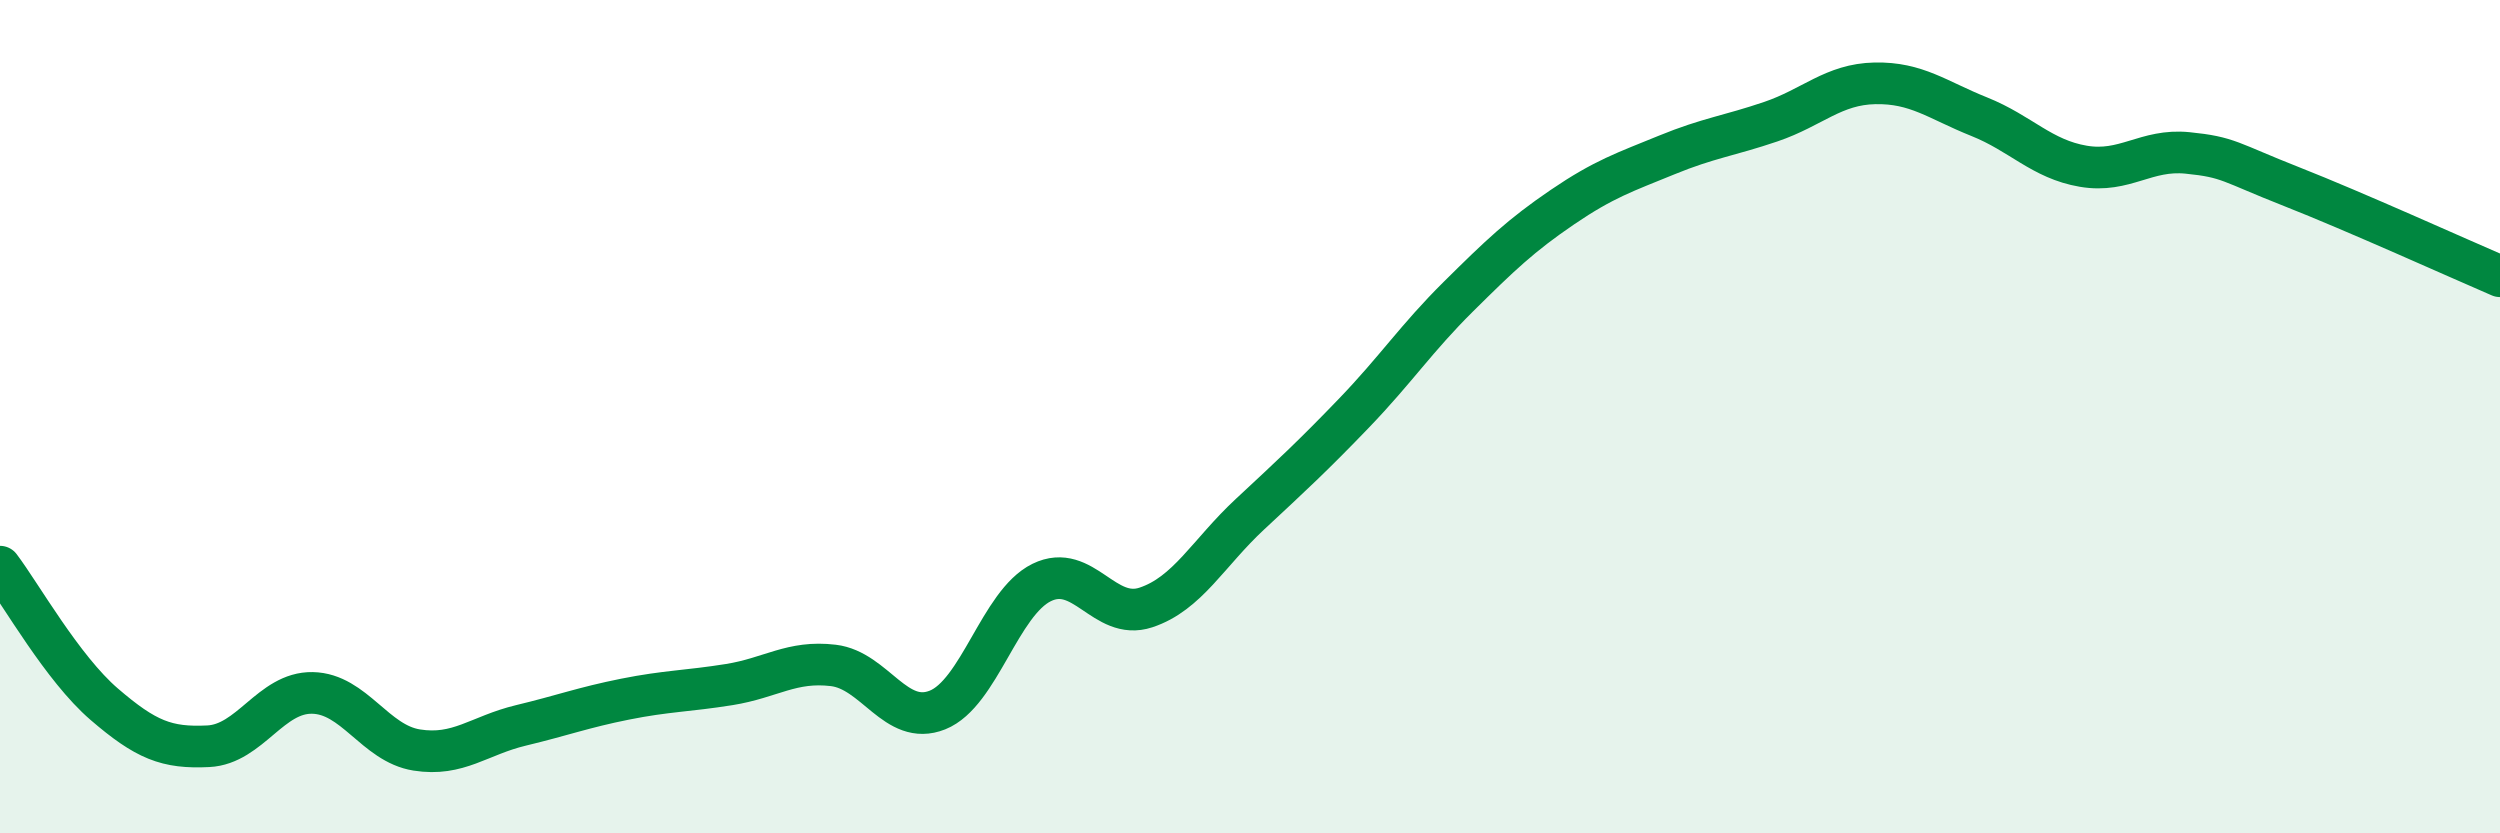 
    <svg width="60" height="20" viewBox="0 0 60 20" xmlns="http://www.w3.org/2000/svg">
      <path
        d="M 0,13.6 C 0.5,14.26 1.5,16.04 2.5,16.9 C 3.5,17.76 4,17.96 5,17.91 C 6,17.86 6.5,16.61 7.5,16.63 C 8.5,16.65 9,17.84 10,18 C 11,18.16 11.5,17.65 12.5,17.41 C 13.5,17.17 14,16.98 15,16.78 C 16,16.58 16.5,16.59 17.5,16.43 C 18.5,16.27 19,15.85 20,15.97 C 21,16.09 21.5,17.44 22.5,17.04 C 23.5,16.64 24,14.47 25,13.98 C 26,13.49 26.5,14.91 27.5,14.58 C 28.5,14.25 29,13.27 30,12.34 C 31,11.41 31.5,10.95 32.5,9.91 C 33.5,8.87 34,8.11 35,7.12 C 36,6.13 36.5,5.65 37.5,4.97 C 38.5,4.29 39,4.13 40,3.72 C 41,3.31 41.5,3.26 42.5,2.92 C 43.5,2.58 44,2.02 45,2 C 46,1.98 46.5,2.4 47.5,2.8 C 48.5,3.2 49,3.82 50,3.99 C 51,4.16 51.5,3.57 52.5,3.67 C 53.5,3.77 53.5,3.89 55,4.48 C 56.5,5.07 59,6.2 60,6.63L60 20L0 20Z"
        fill="#008740"
        opacity="0.1"
        stroke-linecap="round"
        stroke-linejoin="round"
      />
      <path
        d="M 0,13.6 C 0.5,14.26 1.5,16.04 2.5,16.9 C 3.5,17.76 4,17.96 5,17.91 C 6,17.86 6.5,16.61 7.5,16.63 C 8.5,16.65 9,17.84 10,18 C 11,18.16 11.5,17.65 12.5,17.41 C 13.5,17.17 14,16.98 15,16.78 C 16,16.58 16.5,16.59 17.5,16.43 C 18.5,16.27 19,15.85 20,15.97 C 21,16.09 21.5,17.44 22.5,17.04 C 23.5,16.64 24,14.47 25,13.98 C 26,13.49 26.5,14.91 27.5,14.58 C 28.5,14.25 29,13.27 30,12.34 C 31,11.41 31.5,10.95 32.5,9.91 C 33.5,8.87 34,8.11 35,7.12 C 36,6.13 36.5,5.65 37.5,4.97 C 38.5,4.29 39,4.13 40,3.72 C 41,3.31 41.5,3.26 42.5,2.92 C 43.5,2.58 44,2.02 45,2 C 46,1.98 46.5,2.4 47.5,2.8 C 48.5,3.2 49,3.82 50,3.99 C 51,4.16 51.5,3.57 52.5,3.67 C 53.5,3.77 53.5,3.89 55,4.48 C 56.5,5.07 59,6.2 60,6.63"
        stroke="#008740"
        stroke-width="1"
        fill="none"
        stroke-linecap="round"
        stroke-linejoin="round"
      />
    </svg>
  